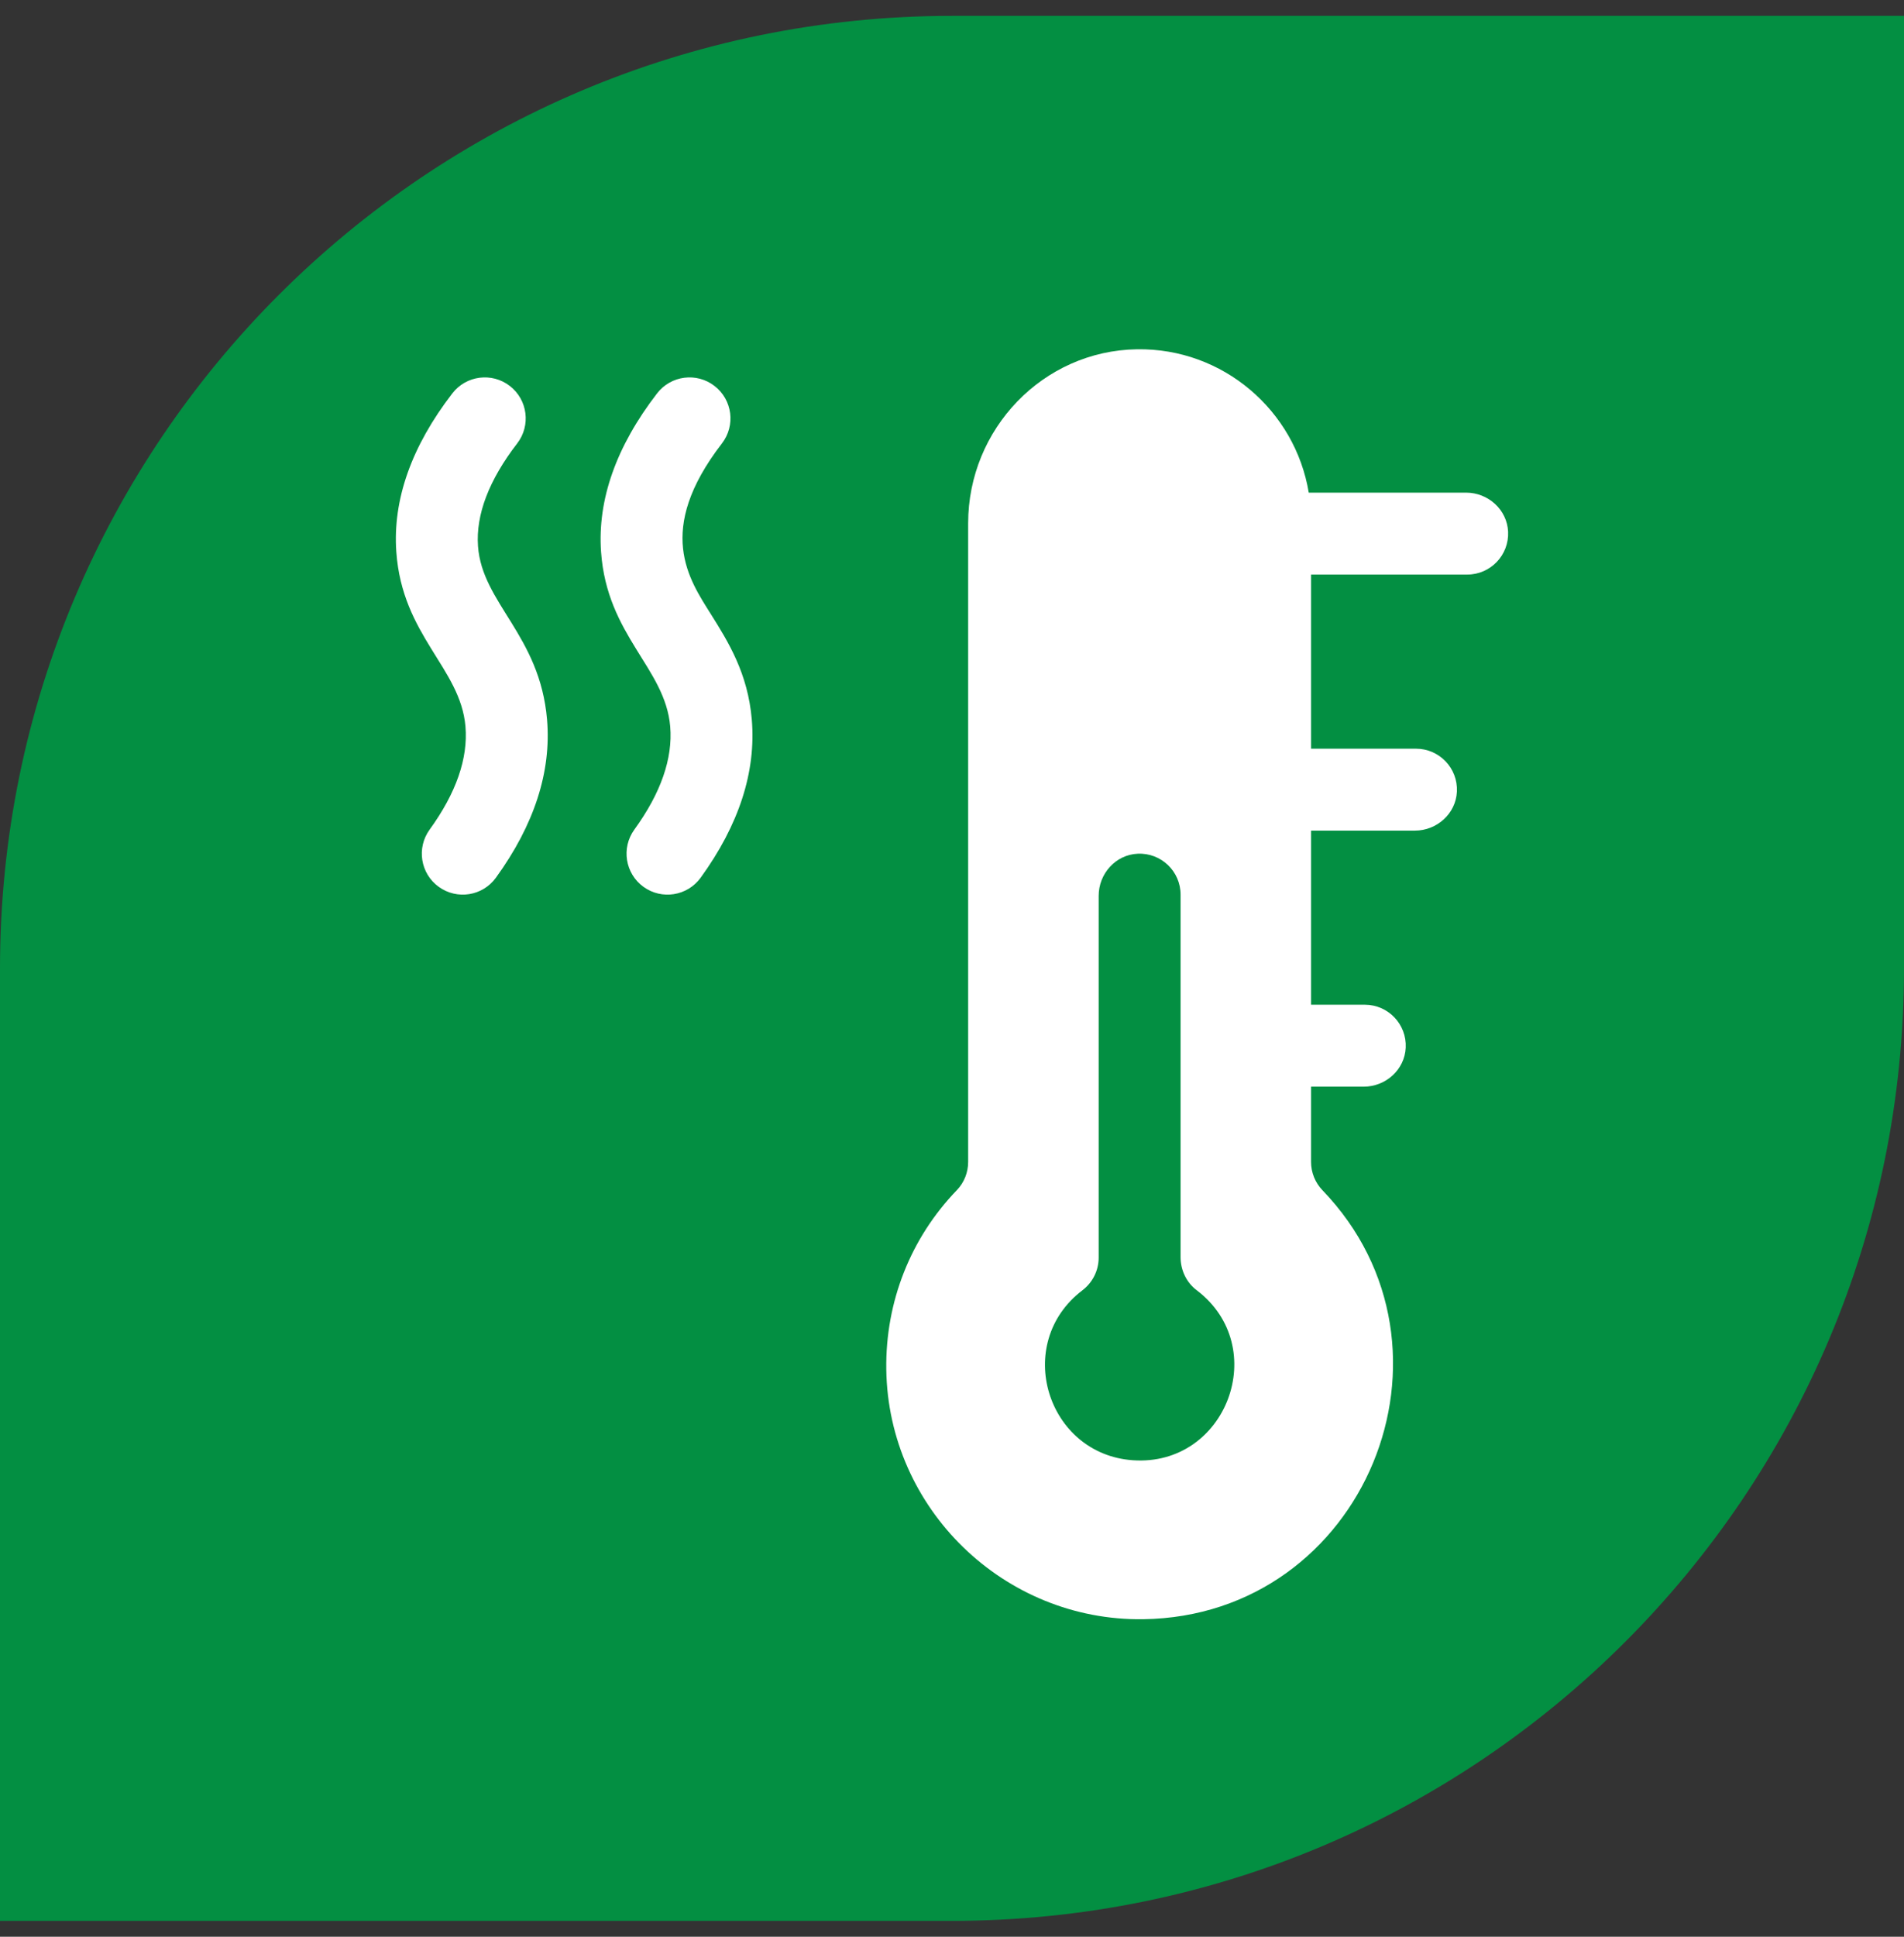 <?xml version="1.0" encoding="UTF-8"?> <svg xmlns="http://www.w3.org/2000/svg" width="60" height="61" viewBox="0 0 60 61" fill="none"><rect x="0" y="0" width="60" height="61" fill="#333333" stroke="none"/><path d="M0 30.5C0 13.931 13.431 0.5 30 0.5H60V30.5C60 47.069 46.569 60.5 30 60.5H0V30.5Z" fill="#038F42"></path><g clip-path="url(#clip0_546_145)"><path d="M46.199 15.516H41.242C40.814 12.932 38.545 10.961 35.832 11.001C32.867 11.044 30.509 13.514 30.509 16.48V36.596C30.509 36.927 30.383 37.246 30.153 37.485C28.701 38.989 27.899 40.996 27.929 43.132C27.991 47.519 31.638 51.06 36.025 50.999C43.018 50.902 46.468 42.463 41.675 37.489C41.444 37.249 41.315 36.929 41.315 36.596V34.226H42.973C43.668 34.226 44.266 33.691 44.298 32.997C44.332 32.256 43.742 31.645 43.009 31.645H41.315V26.161H44.586C45.281 26.161 45.878 25.627 45.911 24.933C45.945 24.192 45.355 23.581 44.622 23.581H41.315V18.097H46.235C46.968 18.097 47.558 17.486 47.524 16.745C47.491 16.05 46.894 15.516 46.199 15.516ZM34.109 40.64C34.431 40.395 34.622 40.016 34.622 39.611V28.214C34.622 27.519 35.156 26.921 35.85 26.889C36.591 26.854 37.203 27.444 37.203 28.177V39.595C37.203 40 37.384 40.39 37.707 40.634C40.074 42.423 38.651 46.201 35.697 45.992C32.986 45.801 31.909 42.314 34.109 40.64ZM13.825 27.931C13.248 27.513 13.12 26.706 13.539 26.129C14.373 24.979 14.753 23.887 14.668 22.883C14.511 21.034 12.676 20.033 12.489 17.381C12.373 15.738 12.967 14.058 14.255 12.389C14.69 11.825 15.501 11.72 16.065 12.156C16.629 12.591 16.733 13.401 16.298 13.966C15.409 15.118 14.993 16.207 15.063 17.2C15.191 19.003 17.013 20.001 17.239 22.665C17.378 24.304 16.836 25.979 15.627 27.645C15.209 28.222 14.402 28.35 13.825 27.931ZM20.276 27.931C19.7 27.513 19.572 26.706 19.99 26.129C20.825 24.979 21.205 23.887 21.12 22.883C20.963 21.034 19.128 20.033 18.941 17.381C18.825 15.738 19.419 14.058 20.707 12.389C21.142 11.825 21.952 11.72 22.516 12.156C23.081 12.591 23.185 13.401 22.75 13.966C20.629 16.714 21.719 18.254 22.402 19.344C22.948 20.215 23.567 21.203 23.691 22.665C23.83 24.304 23.288 25.979 22.079 27.645C21.66 28.222 20.853 28.35 20.276 27.931Z" fill="white"></path></g><defs><clipPath id="clip0_546_145"><rect width="40" height="40" fill="white" transform="translate(10 11)"></rect></clipPath></defs></svg> 